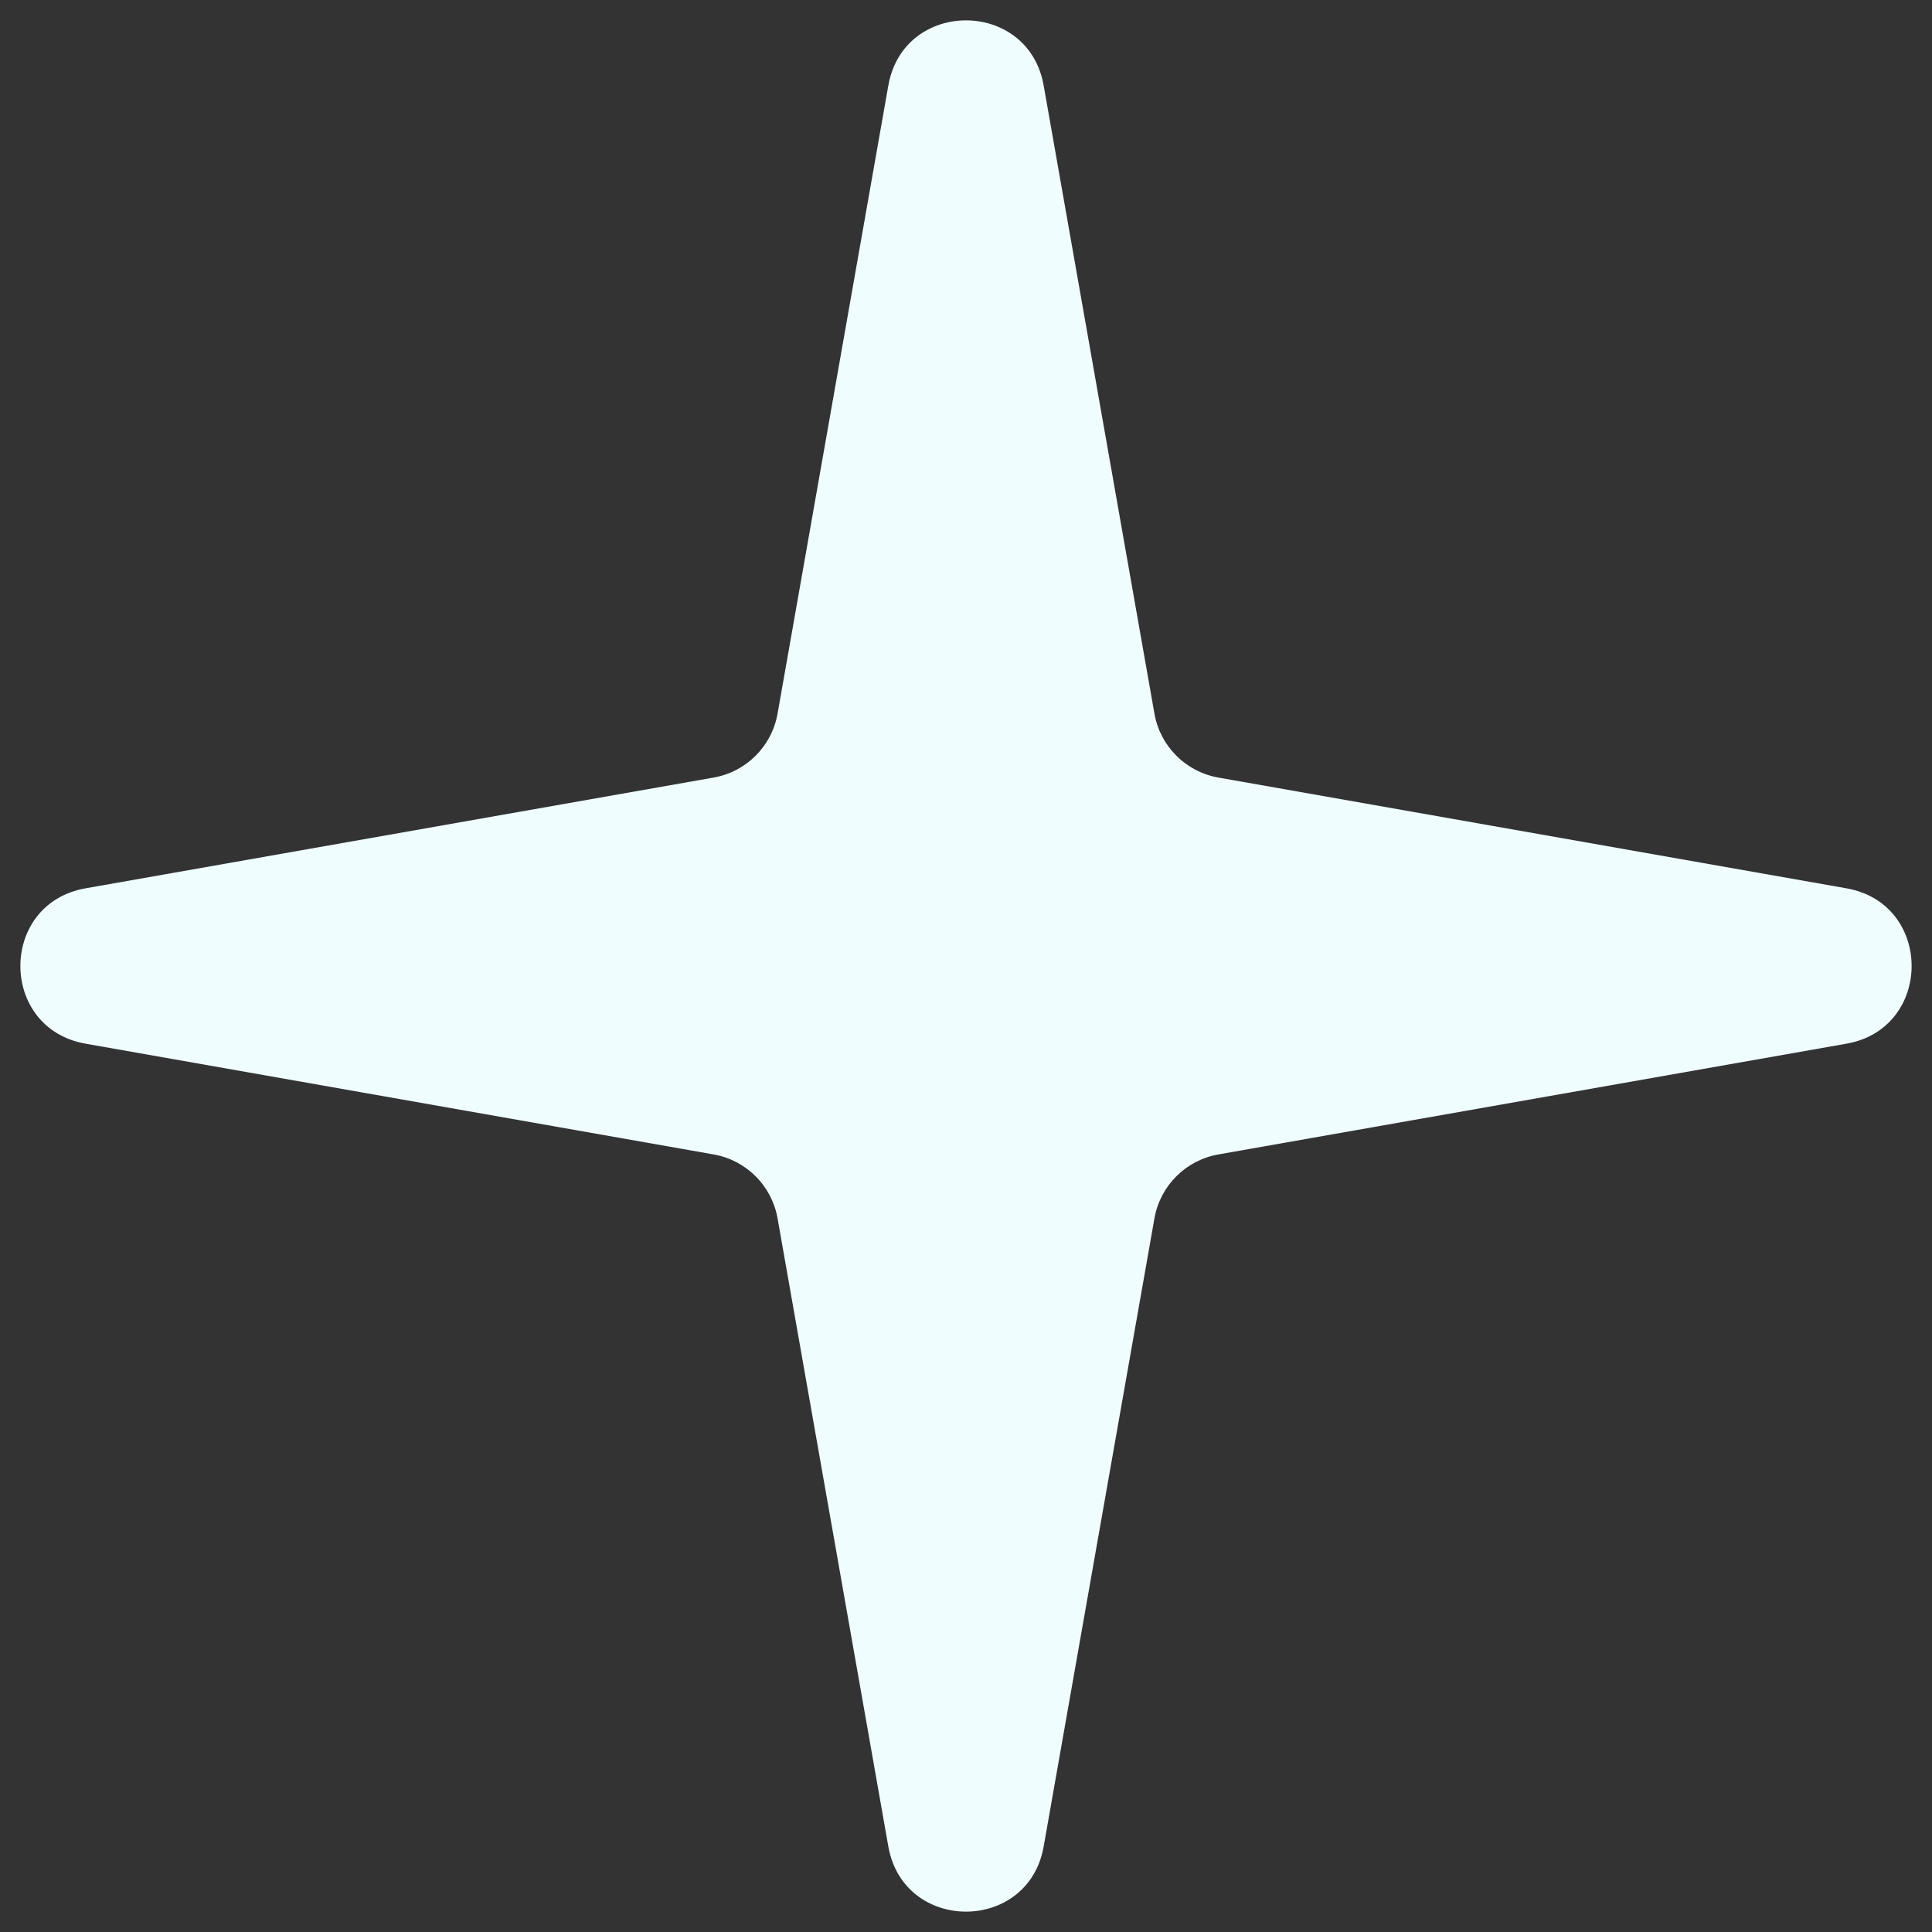<svg width="49" height="49" viewBox="0 0 49 49" fill="none" xmlns="http://www.w3.org/2000/svg">
<rect x="0" y="0" width="49" height="49" fill="#333333" stroke="none"/>
<path d="M22.53 2.169C22.919 -0.034 26.081 -0.034 26.47 2.169L29.279 18.099C29.425 18.927 30.073 19.575 30.901 19.721L46.831 22.53C49.034 22.919 49.034 26.081 46.831 26.47L30.901 29.279C30.073 29.425 29.425 30.073 29.279 30.901L26.47 46.831C26.081 49.034 22.919 49.034 22.53 46.831L19.721 30.901C19.575 30.073 18.927 29.425 18.099 29.279L2.169 26.47C-0.034 26.081 -0.034 22.919 2.169 22.53L18.099 19.721C18.927 19.575 19.575 18.927 19.721 18.099L22.53 2.169Z" fill="#F0FDFF"/>
</svg>
